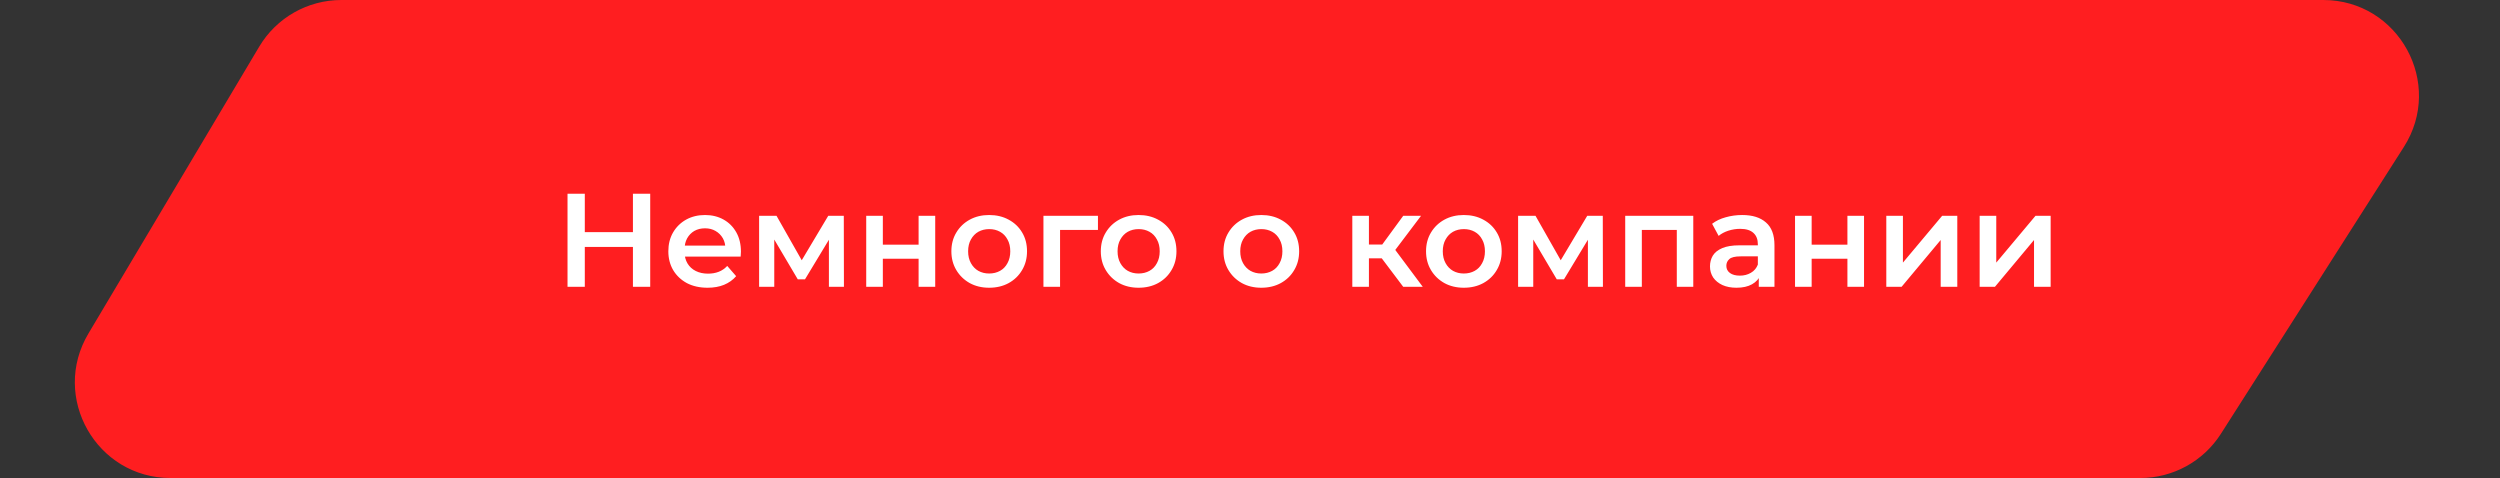 <?xml version="1.0" encoding="UTF-8"?> <svg xmlns="http://www.w3.org/2000/svg" width="523" height="100" viewBox="0 0 523 100" fill="none"><rect x="0" y="0" width="523" height="100" fill="#333333" stroke="none"/><path d="M54.224 9.768C57.83 3.711 64.359 0 71.409 0H486.02C501.812 0 511.374 17.442 502.882 30.756L464.609 90.756C460.936 96.514 454.578 100 447.748 100H35.684C20.169 100 10.562 83.1 18.5 69.768L54.224 9.768Z" fill="#FF1E20"></path><path d="M132.409 40.531H136.025V60H132.409V40.531ZM122.341 60H118.726V40.531H122.341V60ZM132.688 51.656H122.035V48.569H132.688V51.656ZM148.022 60.195C146.372 60.195 144.926 59.87 143.683 59.221C142.46 58.554 141.505 57.645 140.819 56.496C140.151 55.346 139.817 54.039 139.817 52.574C139.817 51.091 140.142 49.783 140.791 48.653C141.458 47.503 142.367 46.604 143.517 45.955C144.685 45.306 146.01 44.981 147.494 44.981C148.94 44.981 150.229 45.297 151.36 45.927C152.491 46.557 153.381 47.447 154.03 48.597C154.679 49.746 155.003 51.1 155.003 52.657C155.003 52.806 154.994 52.973 154.975 53.158C154.975 53.343 154.966 53.52 154.947 53.687H142.571V51.378H153.112L151.749 52.101C151.768 51.248 151.591 50.497 151.221 49.848C150.85 49.2 150.34 48.69 149.691 48.319C149.061 47.948 148.328 47.763 147.494 47.763C146.641 47.763 145.89 47.948 145.241 48.319C144.611 48.69 144.11 49.209 143.739 49.876C143.387 50.525 143.211 51.295 143.211 52.185V52.741C143.211 53.631 143.415 54.419 143.822 55.105C144.23 55.791 144.805 56.319 145.547 56.69C146.289 57.061 147.141 57.247 148.106 57.247C148.94 57.247 149.691 57.117 150.358 56.857C151.026 56.598 151.619 56.19 152.138 55.633L154.002 57.775C153.334 58.554 152.491 59.156 151.471 59.583C150.47 59.991 149.32 60.195 148.022 60.195ZM158.806 60V45.148H162.449L168.429 55.689H166.982L173.268 45.148H176.522L176.55 60H173.407V48.875L173.963 49.237L168.401 58.443H166.899L161.309 48.986L161.976 48.819V60H158.806ZM181.213 60V45.148H184.69V51.183H192.171V45.148H195.648V60H192.171V54.132H184.69V60H181.213ZM206.926 60.195C205.406 60.195 204.052 59.87 202.866 59.221C201.679 58.554 200.743 57.645 200.057 56.496C199.371 55.346 199.028 54.039 199.028 52.574C199.028 51.091 199.371 49.783 200.057 48.653C200.743 47.503 201.679 46.604 202.866 45.955C204.052 45.306 205.406 44.981 206.926 44.981C208.465 44.981 209.828 45.306 211.015 45.955C212.22 46.604 213.156 47.494 213.824 48.625C214.51 49.756 214.853 51.072 214.853 52.574C214.853 54.039 214.51 55.346 213.824 56.496C213.156 57.645 212.22 58.554 211.015 59.221C209.828 59.87 208.465 60.195 206.926 60.195ZM206.926 57.219C207.779 57.219 208.54 57.033 209.207 56.663C209.875 56.292 210.394 55.754 210.765 55.049C211.154 54.345 211.349 53.52 211.349 52.574C211.349 51.61 211.154 50.785 210.765 50.099C210.394 49.394 209.875 48.856 209.207 48.486C208.54 48.115 207.789 47.929 206.954 47.929C206.101 47.929 205.341 48.115 204.674 48.486C204.025 48.856 203.506 49.394 203.116 50.099C202.727 50.785 202.532 51.61 202.532 52.574C202.532 53.52 202.727 54.345 203.116 55.049C203.506 55.754 204.025 56.292 204.674 56.663C205.341 57.033 206.092 57.219 206.926 57.219ZM218.287 60V45.148H229.691V48.096H220.957L221.764 47.318V60H218.287ZM238.188 60.195C236.668 60.195 235.314 59.87 234.128 59.221C232.941 58.554 232.005 57.645 231.319 56.496C230.633 55.346 230.29 54.039 230.29 52.574C230.29 51.091 230.633 49.783 231.319 48.653C232.005 47.503 232.941 46.604 234.128 45.955C235.314 45.306 236.668 44.981 238.188 44.981C239.727 44.981 241.09 45.306 242.277 45.955C243.482 46.604 244.418 47.494 245.086 48.625C245.772 49.756 246.115 51.072 246.115 52.574C246.115 54.039 245.772 55.346 245.086 56.496C244.418 57.645 243.482 58.554 242.277 59.221C241.09 59.87 239.727 60.195 238.188 60.195ZM238.188 57.219C239.041 57.219 239.801 57.033 240.469 56.663C241.136 56.292 241.656 55.754 242.026 55.049C242.416 54.345 242.611 53.52 242.611 52.574C242.611 51.61 242.416 50.785 242.026 50.099C241.656 49.394 241.136 48.856 240.469 48.486C239.801 48.115 239.051 47.929 238.216 47.929C237.363 47.929 236.603 48.115 235.936 48.486C235.287 48.856 234.767 49.394 234.378 50.099C233.989 50.785 233.794 51.61 233.794 52.574C233.794 53.52 233.989 54.345 234.378 55.049C234.767 55.754 235.287 56.292 235.936 56.663C236.603 57.033 237.354 57.219 238.188 57.219ZM263.855 60.195C262.335 60.195 260.981 59.87 259.795 59.221C258.608 58.554 257.672 57.645 256.985 56.496C256.299 55.346 255.956 54.039 255.956 52.574C255.956 51.091 256.299 49.783 256.985 48.653C257.672 47.503 258.608 46.604 259.795 45.955C260.981 45.306 262.335 44.981 263.855 44.981C265.394 44.981 266.757 45.306 267.944 45.955C269.149 46.604 270.085 47.494 270.753 48.625C271.439 49.756 271.782 51.072 271.782 52.574C271.782 54.039 271.439 55.346 270.753 56.496C270.085 57.645 269.149 58.554 267.944 59.221C266.757 59.87 265.394 60.195 263.855 60.195ZM263.855 57.219C264.708 57.219 265.468 57.033 266.136 56.663C266.803 56.292 267.322 55.754 267.693 55.049C268.083 54.345 268.277 53.52 268.277 52.574C268.277 51.61 268.083 50.785 267.693 50.099C267.322 49.394 266.803 48.856 266.136 48.486C265.468 48.115 264.717 47.929 263.883 47.929C263.03 47.929 262.27 48.115 261.602 48.486C260.953 48.856 260.434 49.394 260.045 50.099C259.655 50.785 259.461 51.61 259.461 52.574C259.461 53.52 259.655 54.345 260.045 55.049C260.434 55.754 260.953 56.292 261.602 56.663C262.27 57.033 263.021 57.219 263.855 57.219ZM293.555 60L288.187 52.88L291.024 51.128L297.643 60H293.555ZM282.903 60V45.148H286.379V60H282.903ZM285.35 54.048V51.156H290.384V54.048H285.35ZM291.358 52.991L288.104 52.602L293.555 45.148H297.282L291.358 52.991ZM306.226 60.195C304.705 60.195 303.352 59.87 302.165 59.221C300.978 58.554 300.042 57.645 299.356 56.496C298.67 55.346 298.327 54.039 298.327 52.574C298.327 51.091 298.67 49.783 299.356 48.653C300.042 47.503 300.978 46.604 302.165 45.955C303.352 45.306 304.705 44.981 306.226 44.981C307.765 44.981 309.128 45.306 310.314 45.955C311.519 46.604 312.456 47.494 313.123 48.625C313.809 49.756 314.152 51.072 314.152 52.574C314.152 54.039 313.809 55.346 313.123 56.496C312.456 57.645 311.519 58.554 310.314 59.221C309.128 59.87 307.765 60.195 306.226 60.195ZM306.226 57.219C307.079 57.219 307.839 57.033 308.506 56.663C309.174 56.292 309.693 55.754 310.064 55.049C310.453 54.345 310.648 53.52 310.648 52.574C310.648 51.61 310.453 50.785 310.064 50.099C309.693 49.394 309.174 48.856 308.506 48.486C307.839 48.115 307.088 47.929 306.254 47.929C305.401 47.929 304.64 48.115 303.973 48.486C303.324 48.856 302.805 49.394 302.415 50.099C302.026 50.785 301.831 51.61 301.831 52.574C301.831 53.52 302.026 54.345 302.415 55.049C302.805 55.754 303.324 56.292 303.973 56.663C304.64 57.033 305.391 57.219 306.226 57.219ZM317.587 60V45.148H321.23L327.21 55.689H325.764L332.049 45.148H335.303L335.331 60H332.188V48.875L332.745 49.237L327.182 58.443H325.68L320.09 48.986L320.757 48.819V60H317.587ZM339.994 60V45.148H354.234V60H350.786V47.29L351.592 48.096H342.664L343.471 47.29V60H339.994ZM367.936 60V56.996L367.742 56.357V51.1C367.742 50.08 367.436 49.292 366.824 48.736C366.212 48.161 365.285 47.874 364.043 47.874C363.208 47.874 362.383 48.004 361.567 48.263C360.77 48.523 360.093 48.884 359.537 49.348L358.174 46.817C358.972 46.205 359.917 45.751 361.011 45.454C362.124 45.139 363.273 44.981 364.46 44.981C366.611 44.981 368.27 45.5 369.438 46.539C370.625 47.559 371.218 49.144 371.218 51.295V60H367.936ZM363.264 60.195C362.151 60.195 361.178 60.009 360.344 59.638C359.509 59.249 358.86 58.721 358.397 58.053C357.952 57.367 357.729 56.598 357.729 55.745C357.729 54.91 357.924 54.159 358.313 53.492C358.721 52.824 359.38 52.296 360.288 51.907C361.197 51.517 362.402 51.322 363.904 51.322H368.215V53.631H364.154C362.967 53.631 362.17 53.826 361.762 54.215C361.354 54.586 361.15 55.049 361.15 55.606C361.15 56.236 361.401 56.737 361.901 57.108C362.402 57.478 363.097 57.664 363.987 57.664C364.84 57.664 365.6 57.469 366.268 57.08C366.954 56.69 367.445 56.115 367.742 55.355L368.326 57.441C367.992 58.313 367.39 58.989 366.518 59.472C365.665 59.954 364.58 60.195 363.264 60.195ZM375.52 60V45.148H378.997V51.183H386.479V45.148H389.955V60H386.479V54.132H378.997V60H375.52ZM394.614 60V45.148H398.091V54.938L406.296 45.148H409.466V60H405.99V50.21L397.813 60H394.614ZM414.143 60V45.148H417.619V54.938L425.824 45.148H428.995V60H425.518V50.21L417.341 60H414.143Z" fill="white"></path></svg> 